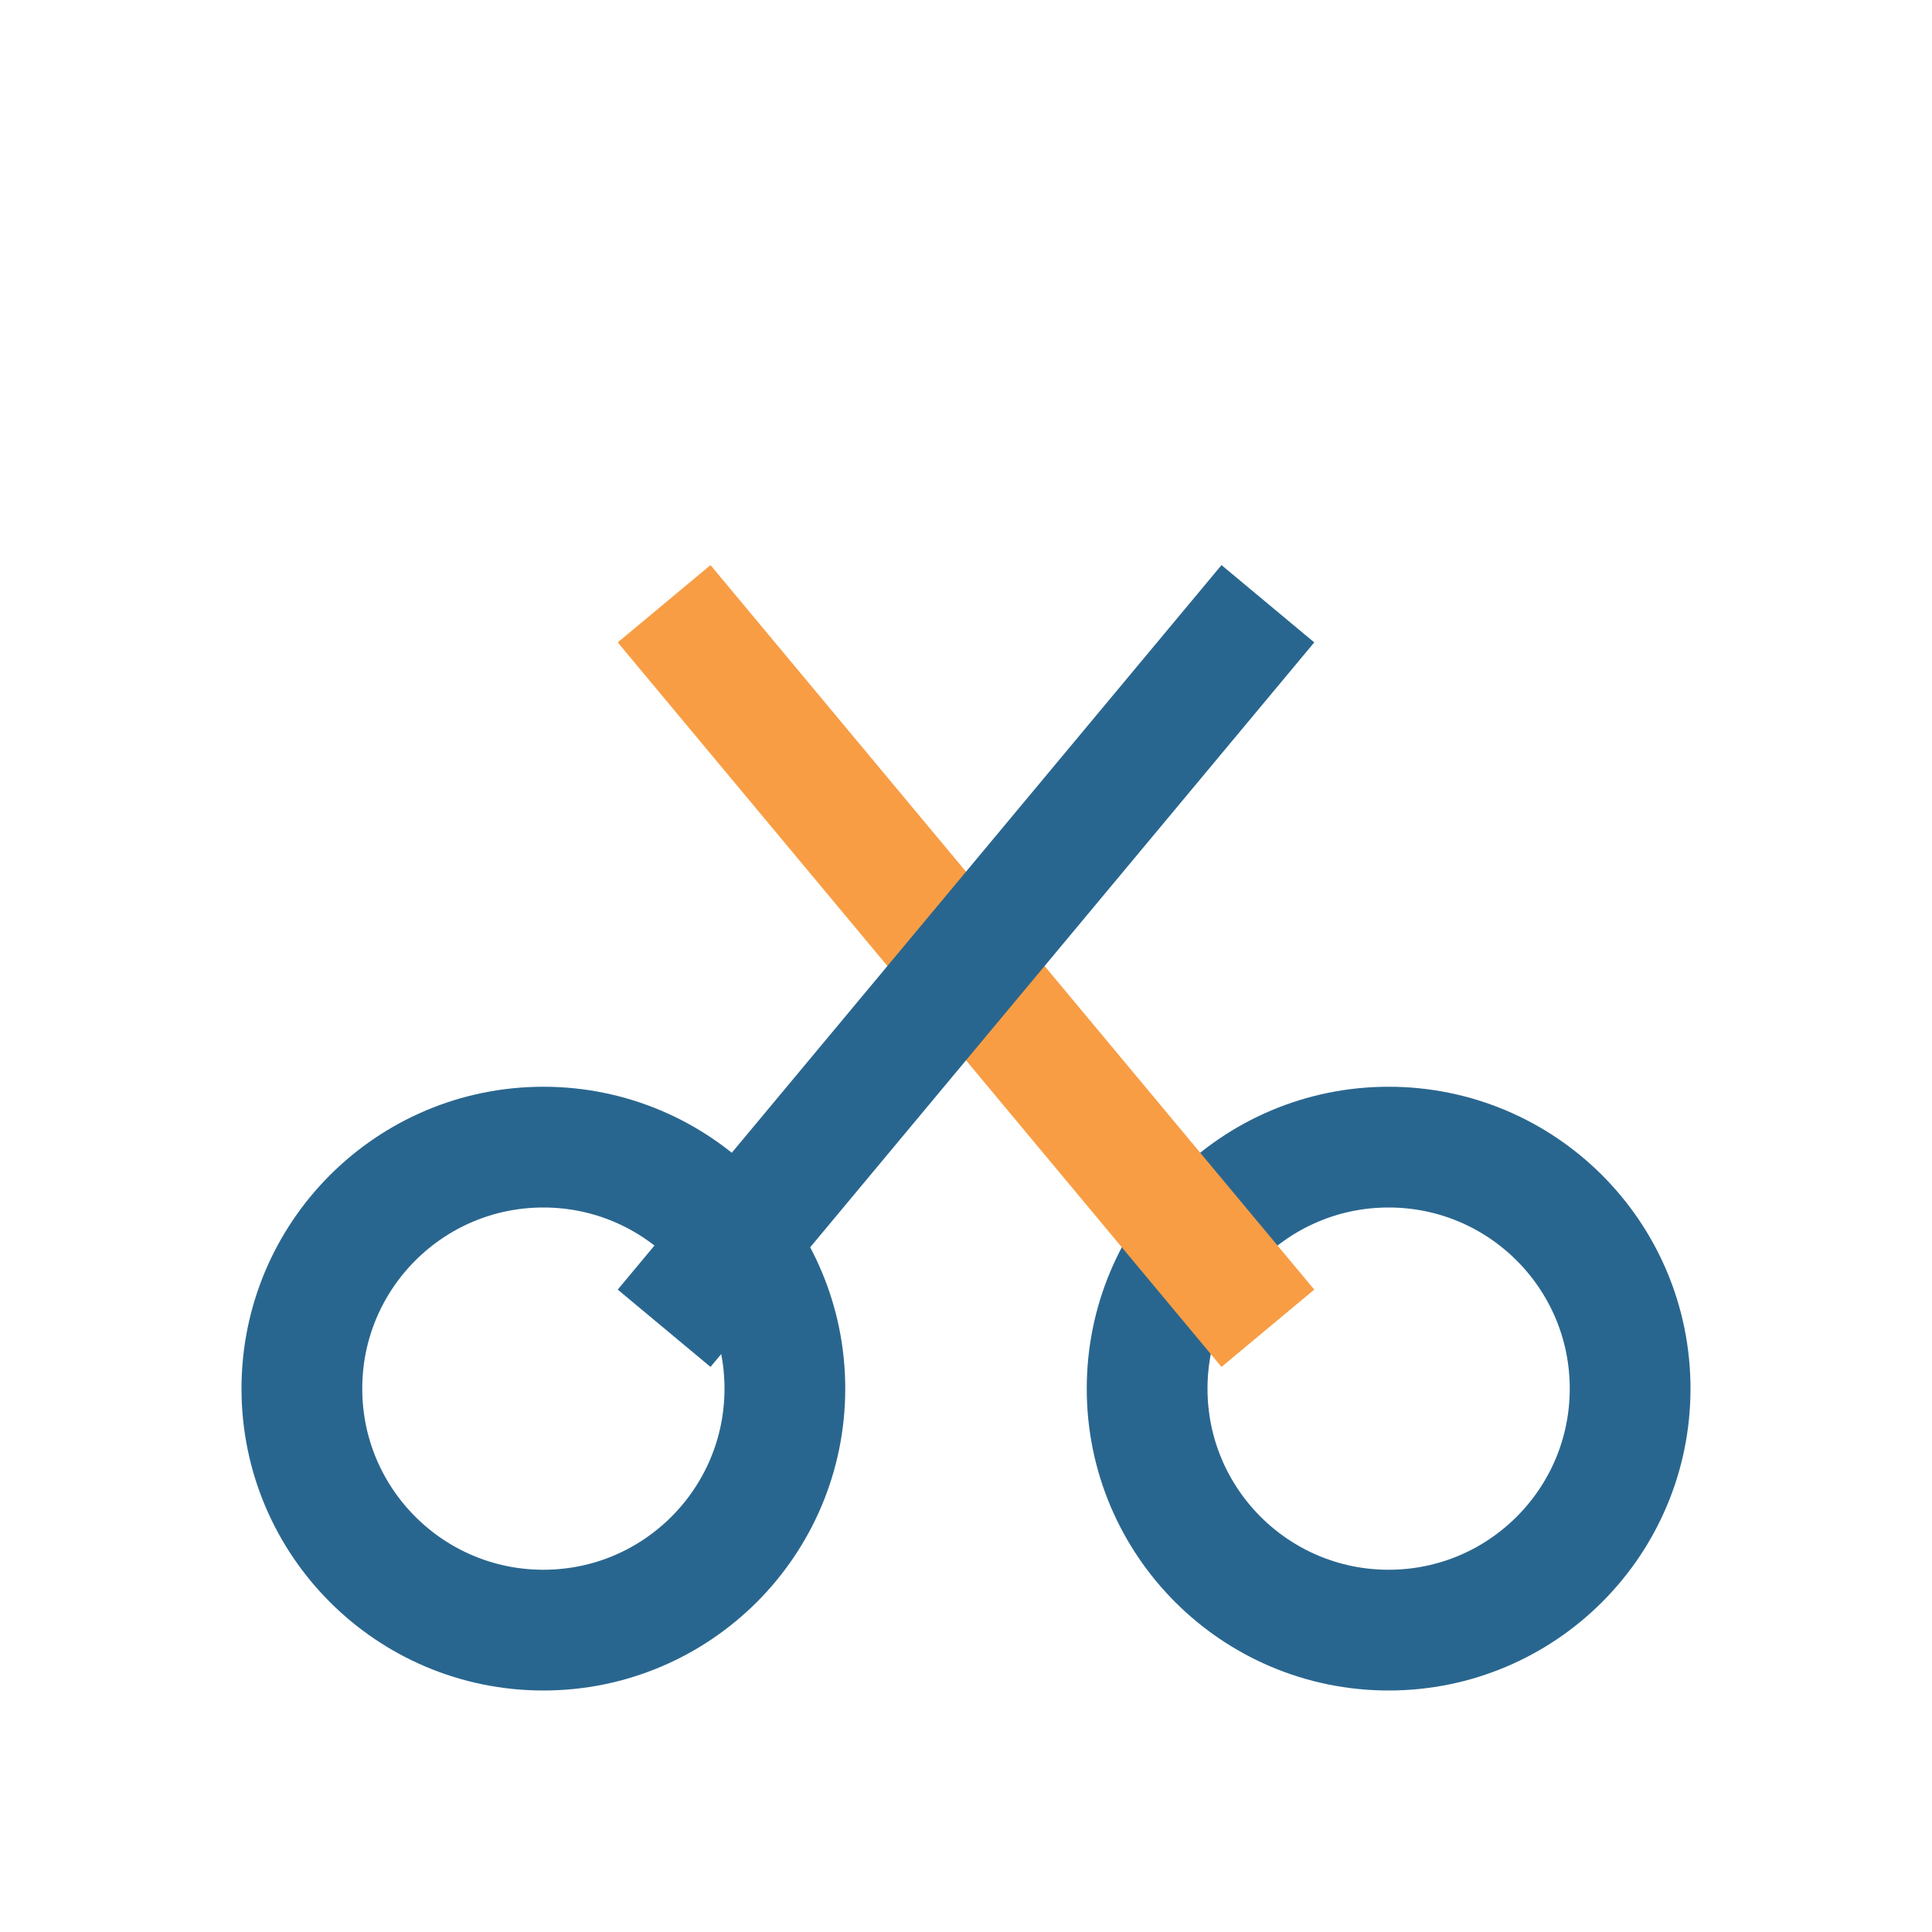 <?xml version="1.0" encoding="UTF-8"?>
<svg xmlns="http://www.w3.org/2000/svg" width="32" height="32" viewBox="0 0 32 32"><circle cx="9" cy="23" r="4" stroke="#29668f" stroke-width="2" fill="none"/><circle cx="23" cy="23" r="4" stroke="#29668f" stroke-width="2" fill="none"/><path d="M11 10L21 22" stroke="#f89d44" stroke-width="2"/><path d="M21 10L11 22" stroke="#29668f" stroke-width="2"/></svg>
